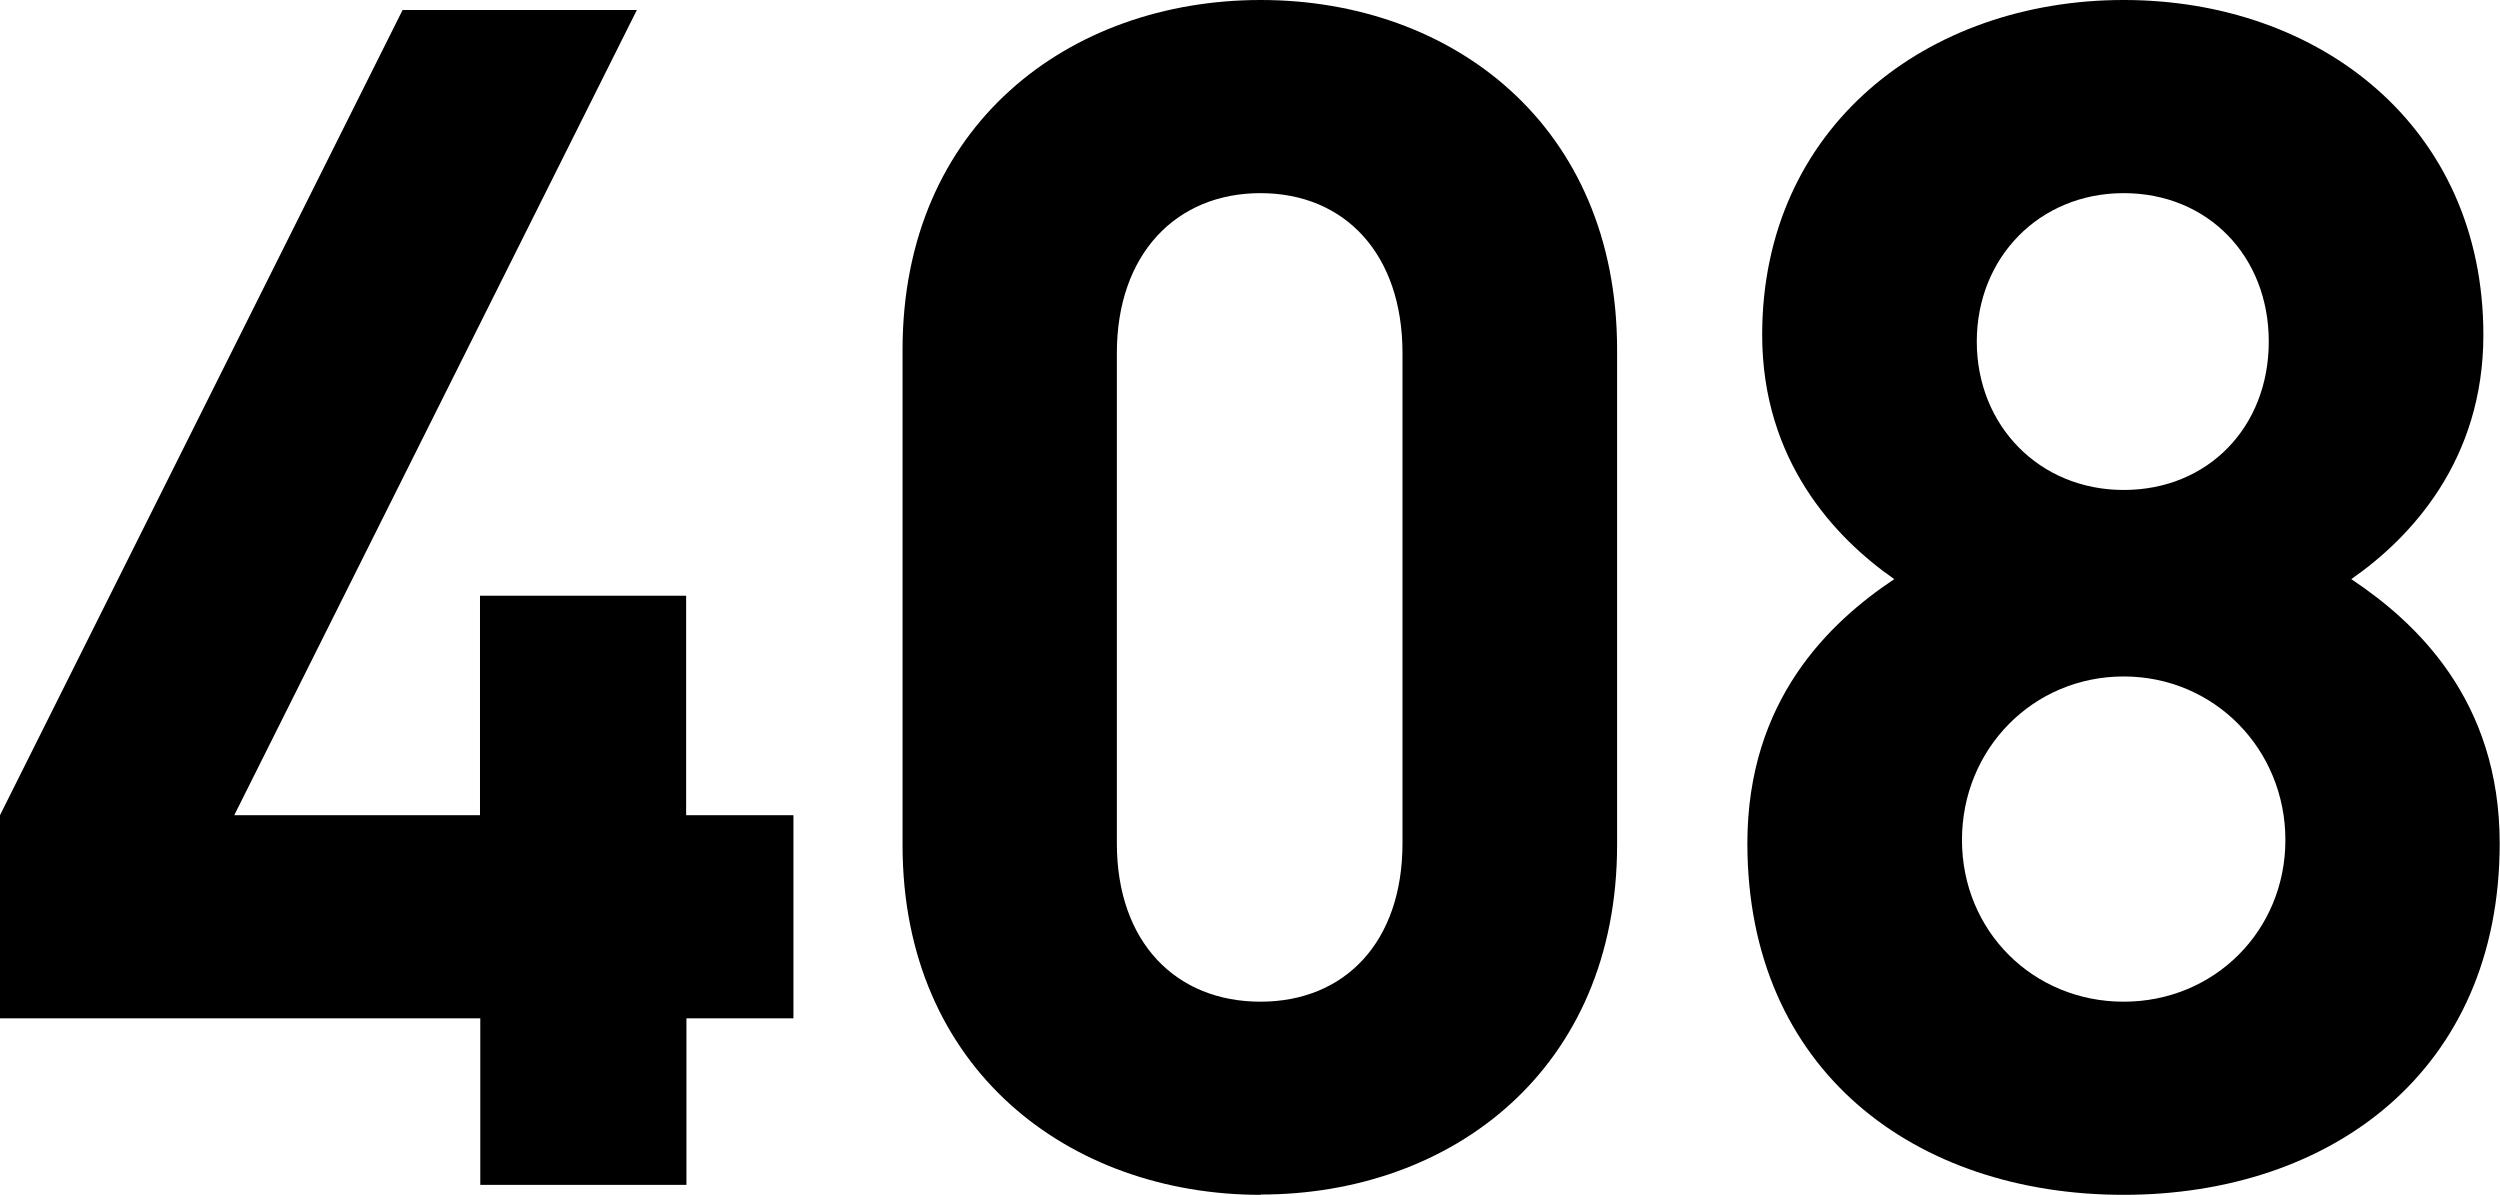 <?xml version="1.0" encoding="UTF-8"?><svg id="_レイヤー_2" xmlns="http://www.w3.org/2000/svg" viewBox="0 0 82.71 39.53"><g id="_レイヤー_2-2"><path d="M22.71,33.69v5.51h-6.82v-5.51H0v-6.72L13.32.33h7.75L7.75,26.97h8.13v-7.26h6.82v7.26h3.55v6.72h-3.55Z"/><path d="M41.71,39.53c-6.33,0-11.85-4.15-11.85-11.57V11.57c0-7.43,5.51-11.57,11.85-11.57s11.79,4.15,11.79,11.57v16.38c0,7.42-5.46,11.57-11.79,11.57ZM46.4,11.68c0-3.28-1.91-5.29-4.7-5.29s-4.75,2.02-4.75,5.29v16.22c0,3.28,1.96,5.24,4.75,5.24s4.7-1.97,4.7-5.24V11.68Z"/><path d="M70.26,39.53c-6.88,0-12.45-4.09-12.45-11.63,0-4.75,2.73-7.32,4.86-8.74-1.97-1.37-4.37-3.93-4.37-8.08,0-6.88,5.46-11.08,11.96-11.08s11.9,4.2,11.9,11.08c0,4.15-2.4,6.71-4.37,8.08,2.13,1.42,4.91,3.99,4.91,8.74,0,7.53-5.57,11.63-12.45,11.63ZM70.26,22.38c-3,0-5.35,2.4-5.35,5.41s2.35,5.35,5.35,5.35,5.35-2.35,5.35-5.35-2.35-5.41-5.35-5.41ZM70.26,6.39c-2.79,0-4.86,2.13-4.86,4.91s2.07,4.91,4.86,4.91,4.8-2.08,4.8-4.91-2.02-4.91-4.8-4.91Z"/></g></svg>